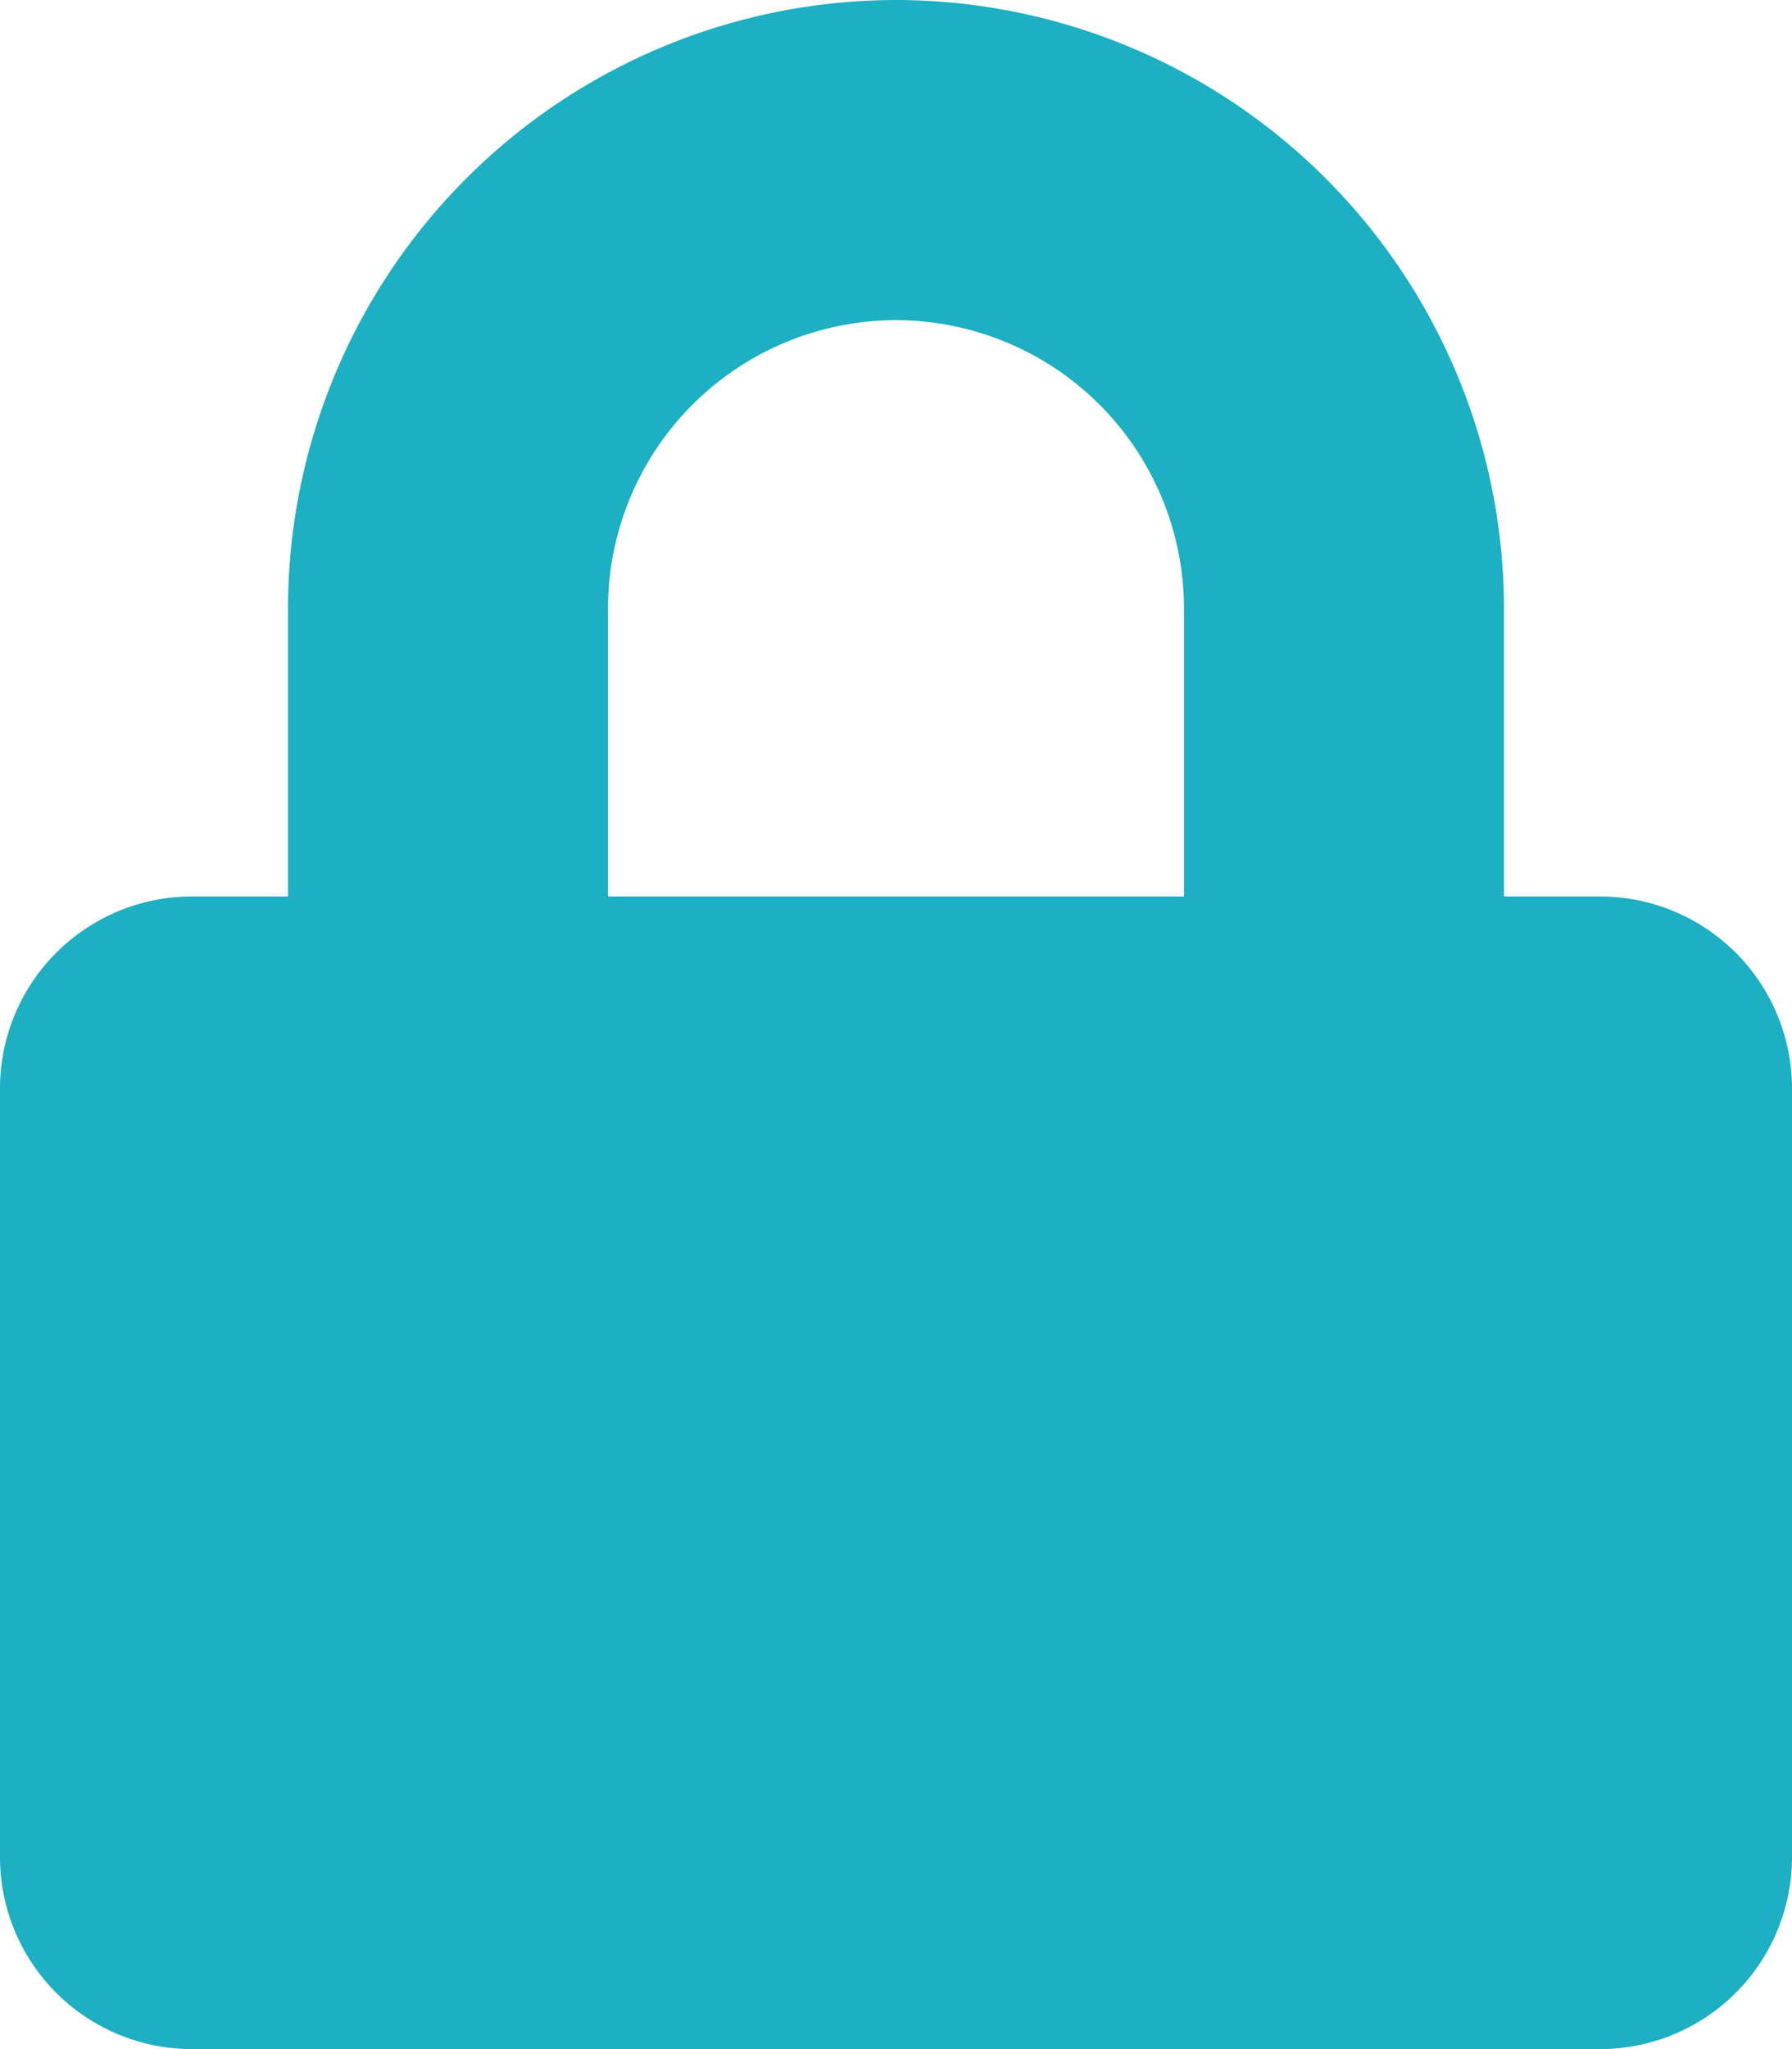 <svg xmlns="http://www.w3.org/2000/svg" width="14" height="16" viewBox="0 0 14 16"><path d="M12.5-7h-.75V-9.25A4.756,4.756,0,0,0,7-14,4.756,4.756,0,0,0,2.25-9.25V-7H1.5A1.5,1.5,0,0,0,0-5.5v6A1.5,1.5,0,0,0,1.5,2h11A1.5,1.5,0,0,0,14,.5v-6A1.5,1.5,0,0,0,12.5-7ZM9.25-7H4.75V-9.25A2.253,2.253,0,0,1,7-11.5,2.253,2.253,0,0,1,9.25-9.25Z" transform="translate(0 14)" fill="#1dafc2"/></svg>